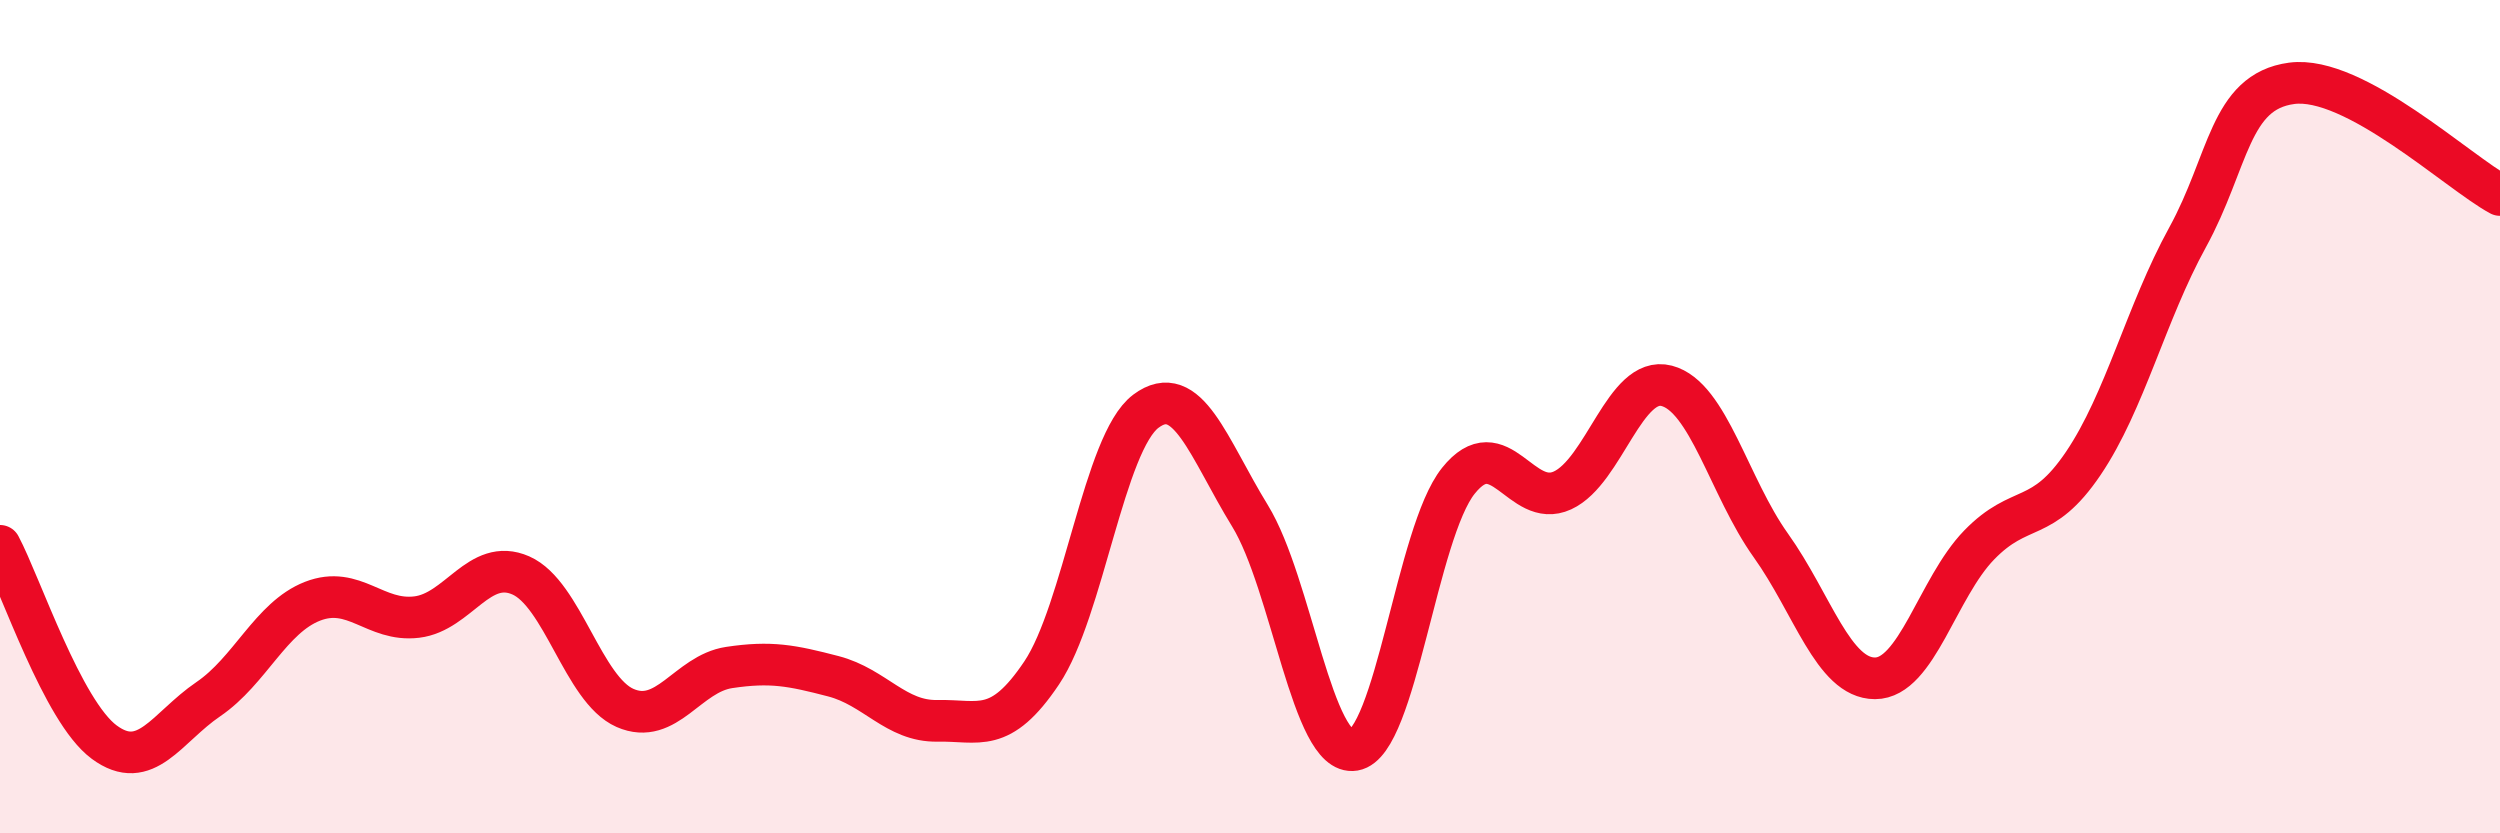 
    <svg width="60" height="20" viewBox="0 0 60 20" xmlns="http://www.w3.org/2000/svg">
      <path
        d="M 0,13.1 C 0.5,14.04 1.5,17.07 2.5,17.81 C 3.5,18.55 4,17.46 5,16.78 C 6,16.1 6.5,14.82 7.5,14.43 C 8.5,14.04 9,14.93 10,14.81 C 11,14.69 11.5,13.37 12.5,13.81 C 13.5,14.25 14,16.55 15,16.99 C 16,17.43 16.5,16.17 17.5,16.02 C 18.5,15.87 19,15.97 20,16.23 C 21,16.49 21.5,17.32 22.5,17.3 C 23.5,17.28 24,17.64 25,16.15 C 26,14.66 26.5,10.62 27.5,9.87 C 28.5,9.12 29,10.75 30,12.38 C 31,14.01 31.5,18.17 32.5,18 C 33.5,17.83 34,12.79 35,11.54 C 36,10.29 36.5,12.23 37.5,11.77 C 38.5,11.31 39,9 40,9.26 C 41,9.52 41.5,11.69 42.5,13.09 C 43.5,14.49 44,16.28 45,16.28 C 46,16.28 46.5,14.11 47.5,13.08 C 48.5,12.05 49,12.6 50,11.12 C 51,9.64 51.5,7.52 52.5,5.7 C 53.5,3.88 53.5,2.2 55,2 C 56.5,1.8 59,4.14 60,4.68L60 20L0 20Z"
        fill="#EB0A25"
        opacity="0.1"
        stroke-linecap="round"
        stroke-linejoin="round"
      />
      <path
        d="M 0,13.1 C 0.5,14.04 1.5,17.07 2.5,17.81 C 3.5,18.55 4,17.46 5,16.78 C 6,16.1 6.5,14.82 7.5,14.43 C 8.5,14.04 9,14.93 10,14.81 C 11,14.69 11.5,13.37 12.5,13.81 C 13.5,14.25 14,16.55 15,16.99 C 16,17.43 16.5,16.17 17.5,16.02 C 18.5,15.87 19,15.97 20,16.23 C 21,16.49 21.5,17.32 22.5,17.3 C 23.5,17.28 24,17.64 25,16.15 C 26,14.66 26.5,10.62 27.5,9.87 C 28.5,9.12 29,10.75 30,12.38 C 31,14.01 31.5,18.17 32.5,18 C 33.5,17.83 34,12.79 35,11.54 C 36,10.29 36.5,12.23 37.5,11.77 C 38.5,11.31 39,9 40,9.26 C 41,9.52 41.5,11.69 42.5,13.09 C 43.5,14.49 44,16.28 45,16.28 C 46,16.28 46.5,14.11 47.5,13.08 C 48.5,12.05 49,12.6 50,11.12 C 51,9.64 51.5,7.52 52.5,5.7 C 53.5,3.88 53.5,2.2 55,2 C 56.5,1.8 59,4.14 60,4.68"
        stroke="#EB0A25"
        stroke-width="1"
        fill="none"
        stroke-linecap="round"
        stroke-linejoin="round"
      />
    </svg>
  